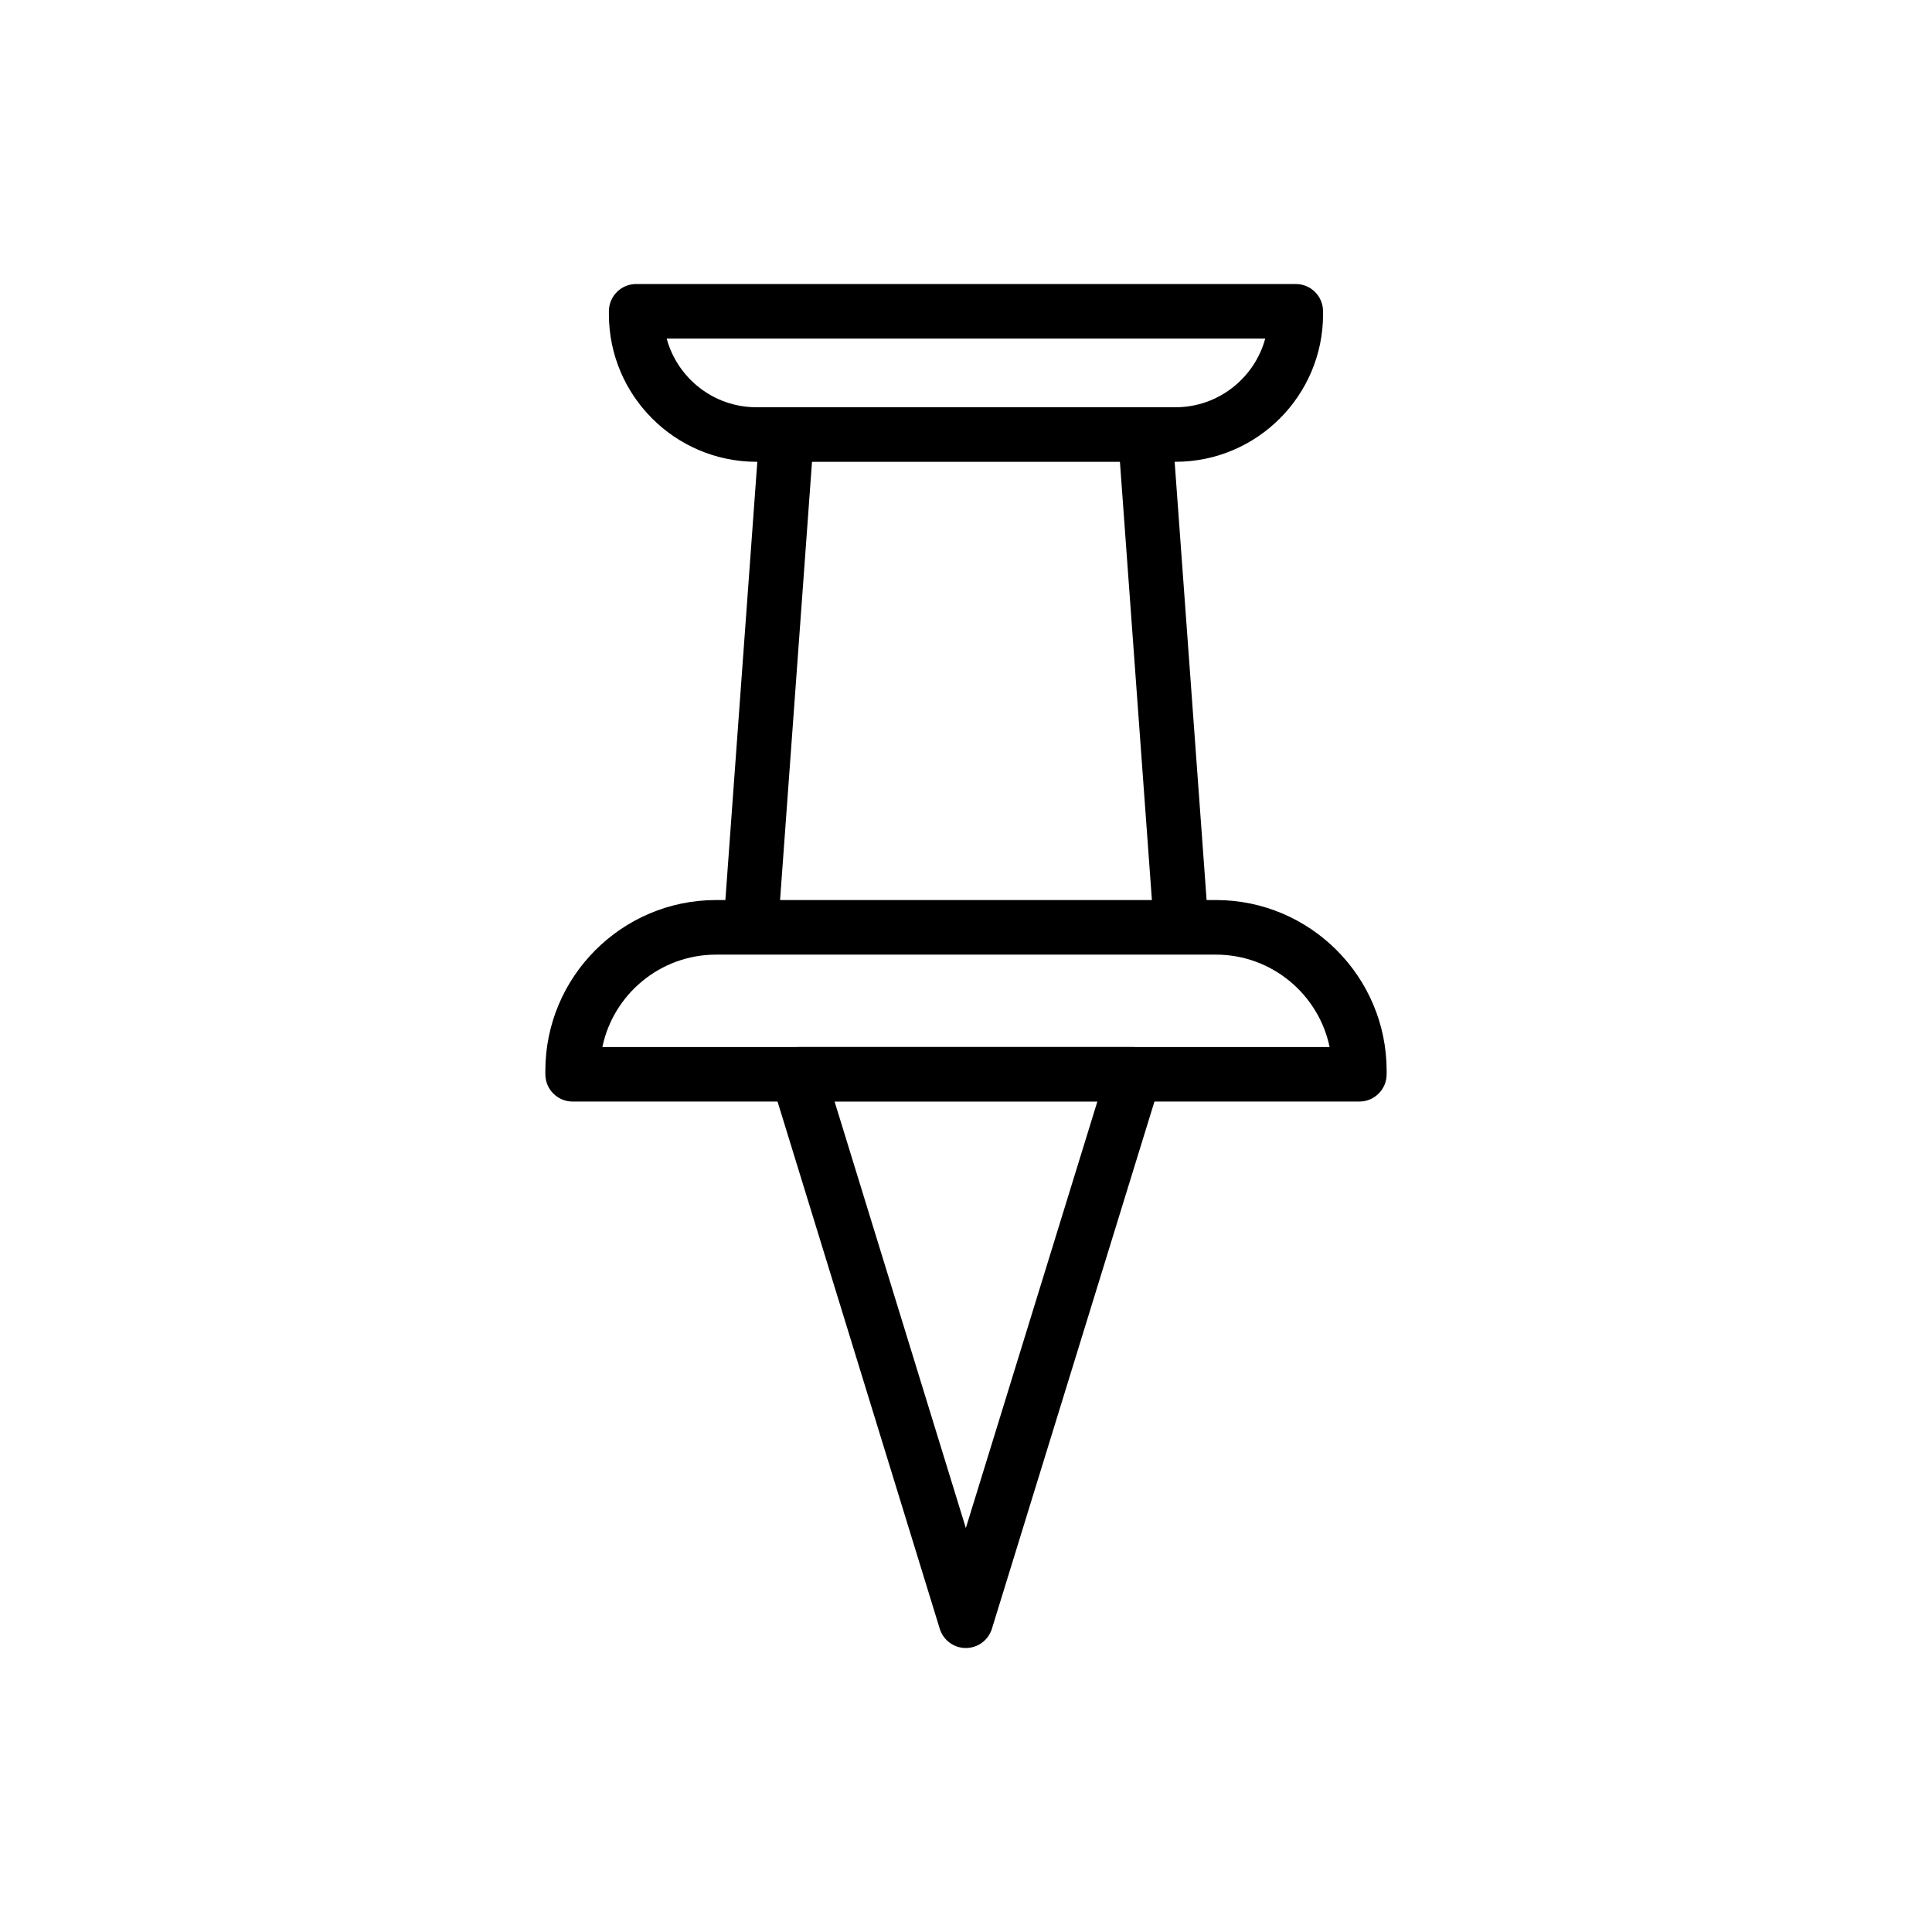 <?xml version="1.0" encoding="UTF-8"?>
<!-- Uploaded to: SVG Repo, www.svgrepo.com, Generator: SVG Repo Mixer Tools -->
<svg fill="#000000" width="800px" height="800px" version="1.1" viewBox="144 144 512 512" xmlns="http://www.w3.org/2000/svg">
 <path d="m333.77 382.52c-24.949 0-45.246 20.297-45.246 45.246v0.926c0 3.996 3.234 7.231 7.231 7.231h54.301l42.988 139.71c0.934 3.035 3.734 5.106 6.91 5.106 3.172 0 5.973-2.07 6.91-5.098l43.078-139.72h54.301c3.996 0 7.231-3.234 7.231-7.231v-0.926c0-24.949-20.297-45.246-45.246-45.246h-2.465l-8.469-116.14h0.234c21.562 0 39.098-17.543 39.098-39.105l-0.008-0.777c0-3.996-3.234-7.231-7.231-7.231h-174.79c-3.996 0-7.231 3.234-7.231 7.231v0.777c0 21.562 17.543 39.105 39.105 39.105h0.227l-8.465 116.14zm66.188 166.43-34.781-113.02h69.633zm96.402-127.48h-51.695c-0.02 0-0.039-0.016-0.059-0.016h-89.219c-0.02 0-0.039 0.016-0.059 0.016h-51.695c2.914-13.965 15.32-24.484 30.141-24.484h132.46c14.809 0 27.215 10.52 30.129 24.484zm-175.68-187.74h158.62c-2.844 10.469-12.434 18.195-23.785 18.195h-111.05c-11.359 0-20.945-7.723-23.789-18.195zm38.512 32.652h81.602l8.473 116.14-98.539 0.004z"/>
</svg>
